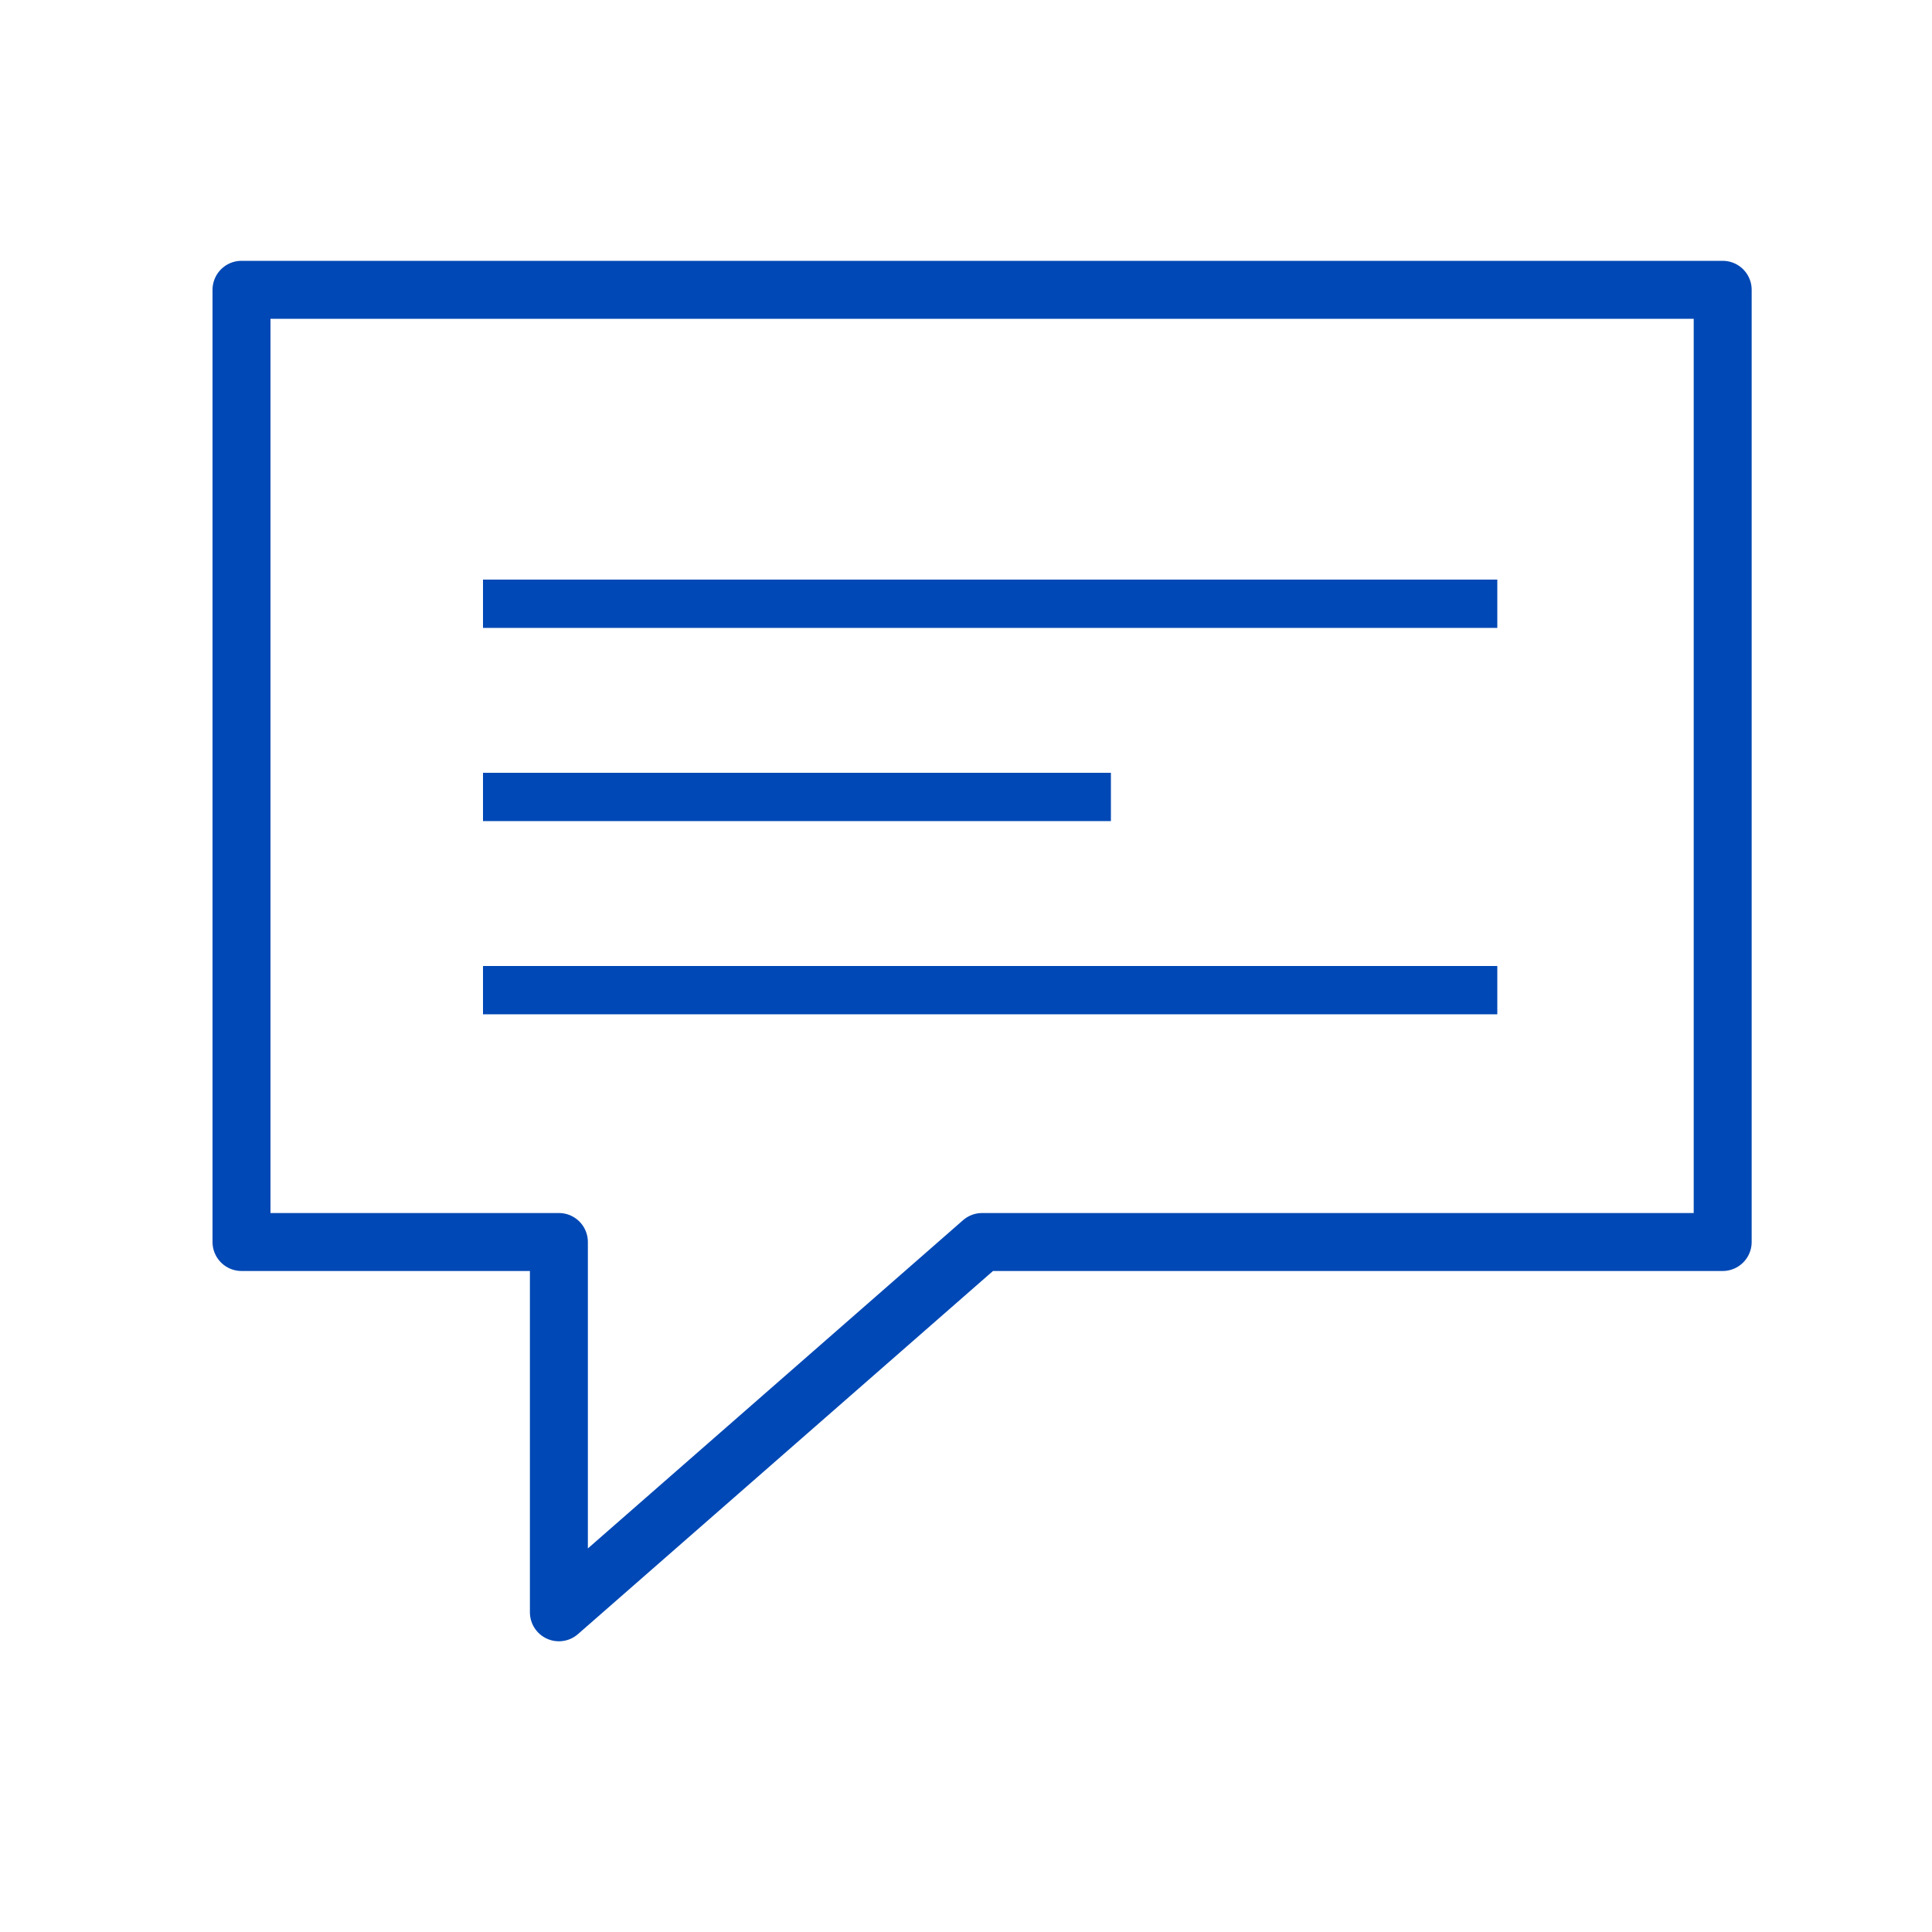 <svg width="50" height="50" viewBox="0 0 50 50" fill="none" xmlns="http://www.w3.org/2000/svg"><path d="M6.25 7.5H44.583V32.143H25.417L14.464 41.726V32.143H6.25V7.5Z" stroke="#0048B5" stroke-width="1.5" stroke-linecap="round" stroke-linejoin="round"/><rect x="12.5" y="25" width="26.25" height="1.25" fill="#0048B5"/><rect x="12.5" y="20" width="16.25" height="1.25" fill="#0048B5"/><rect x="12.5" y="15" width="26.25" height="1.25" fill="#0048B5"/></svg>
